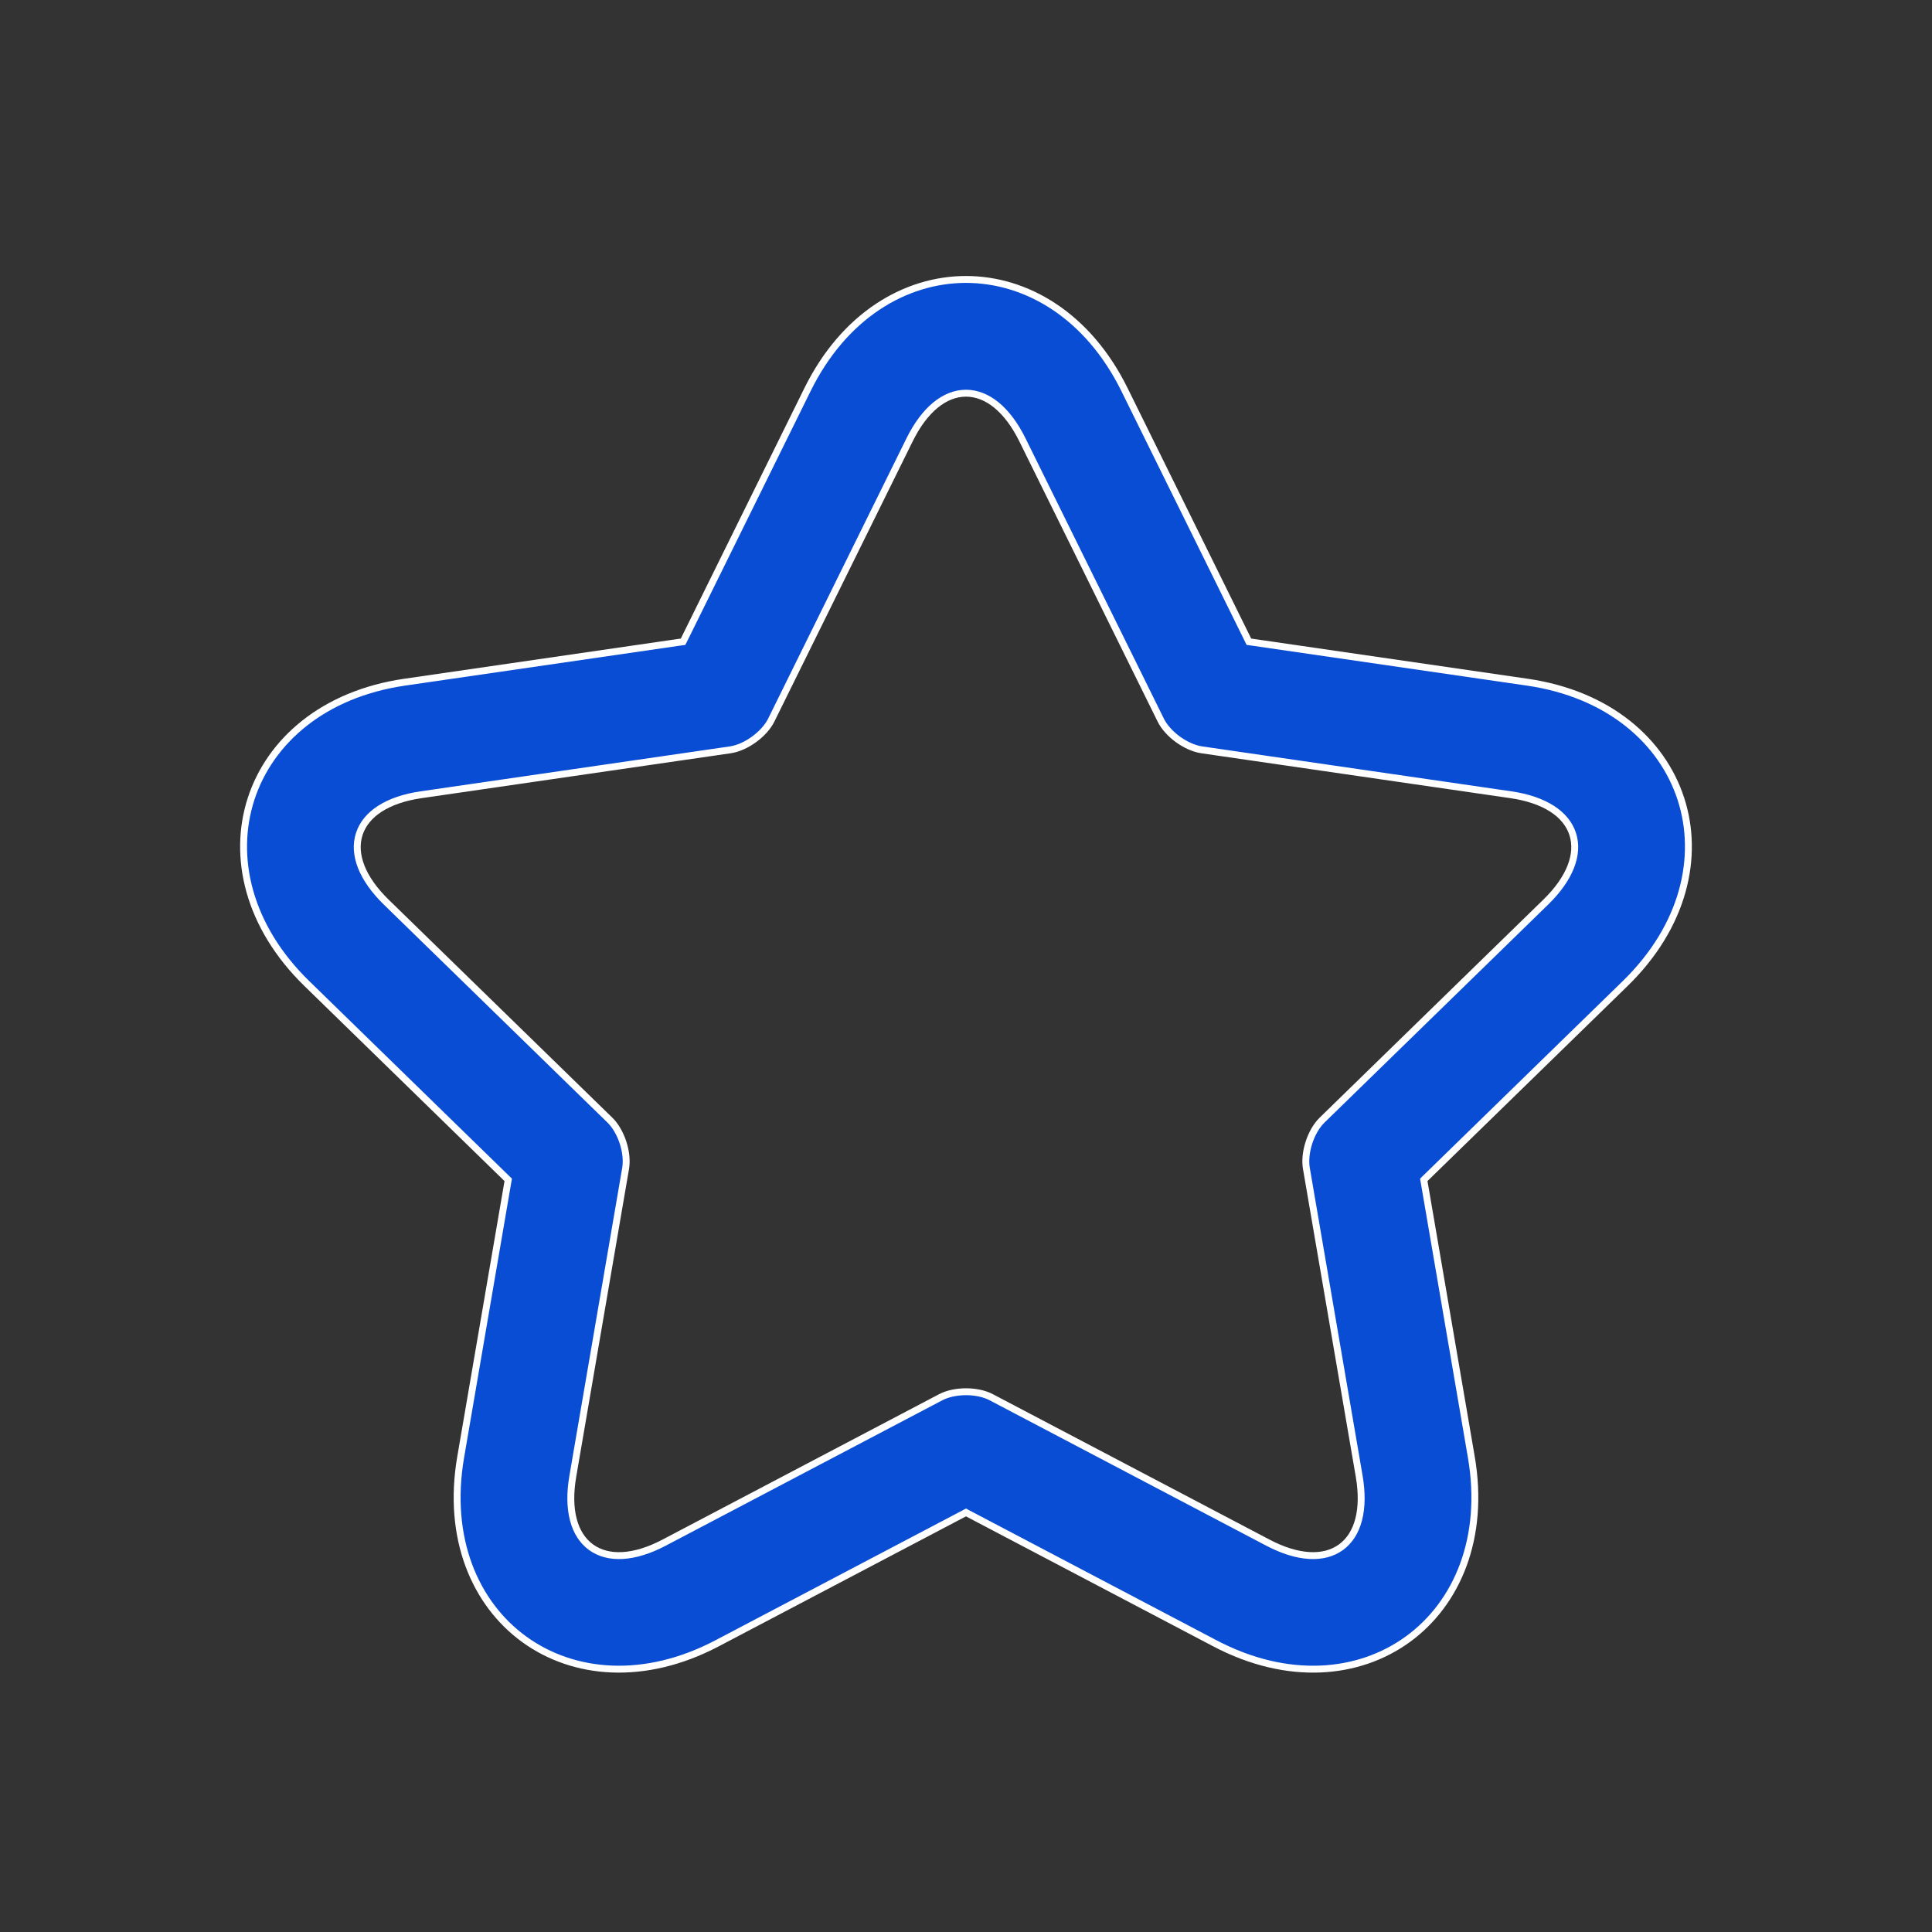<svg width="56" height="56" viewBox="0 0 56 56" fill="none" xmlns="http://www.w3.org/2000/svg">
<rect x="0" y="0" width="56" height="56" fill="#333333" stroke="none"/>
<path d="M14.722 34.251L14.731 34.199L14.693 34.162L8.894 28.509C7.189 26.848 6.733 24.834 7.278 23.155C7.823 21.477 9.375 20.115 11.732 19.773L19.747 18.608L19.799 18.601L19.823 18.554L23.407 11.291C24.46 9.157 26.235 8.1 27.999 8.1C29.764 8.1 31.539 9.155 32.593 11.291L36.177 18.554L36.2 18.601L36.252 18.608L44.267 19.773C46.623 20.115 48.176 21.477 48.721 23.154C49.267 24.832 48.811 26.847 47.106 28.509L41.306 34.162L41.269 34.199L41.278 34.251L42.647 42.234C43.049 44.579 42.234 46.477 40.807 47.514C39.38 48.551 37.323 48.741 35.215 47.633L28.046 43.864L28 43.839L27.953 43.864L20.784 47.633C18.678 48.74 16.621 48.551 15.194 47.515C13.766 46.478 12.95 44.581 13.353 42.234L14.722 34.251ZM27.266 40.5C27.464 40.396 27.728 40.341 27.998 40.34C28.267 40.34 28.533 40.394 28.733 40.5L36.75 44.714C37.617 45.17 38.37 45.209 38.869 44.847C39.367 44.484 39.562 43.756 39.397 42.791L37.866 33.865C37.828 33.645 37.857 33.377 37.94 33.12C38.023 32.863 38.157 32.628 38.319 32.469L44.804 26.148C45.506 25.464 45.776 24.759 45.585 24.173C45.394 23.587 44.762 23.177 43.793 23.036L34.831 21.734C34.61 21.701 34.364 21.591 34.145 21.433C33.927 21.275 33.744 21.075 33.644 20.871L29.636 12.75C29.202 11.871 28.616 11.397 27.999 11.397C27.383 11.398 26.797 11.872 26.364 12.75L22.356 20.871C22.257 21.072 22.076 21.271 21.858 21.43C21.64 21.589 21.393 21.701 21.169 21.734L12.206 23.036C11.236 23.177 10.604 23.588 10.414 24.174C10.224 24.761 10.494 25.465 11.195 26.148L17.68 32.469C17.84 32.625 17.974 32.859 18.058 33.116C18.142 33.372 18.172 33.641 18.134 33.865L16.603 42.791C16.437 43.757 16.633 44.485 17.132 44.847C17.631 45.209 18.384 45.17 19.25 44.714L27.266 40.5Z" fill="#0A4DD5" stroke="white" stroke-width="0.2"/>
</svg>
